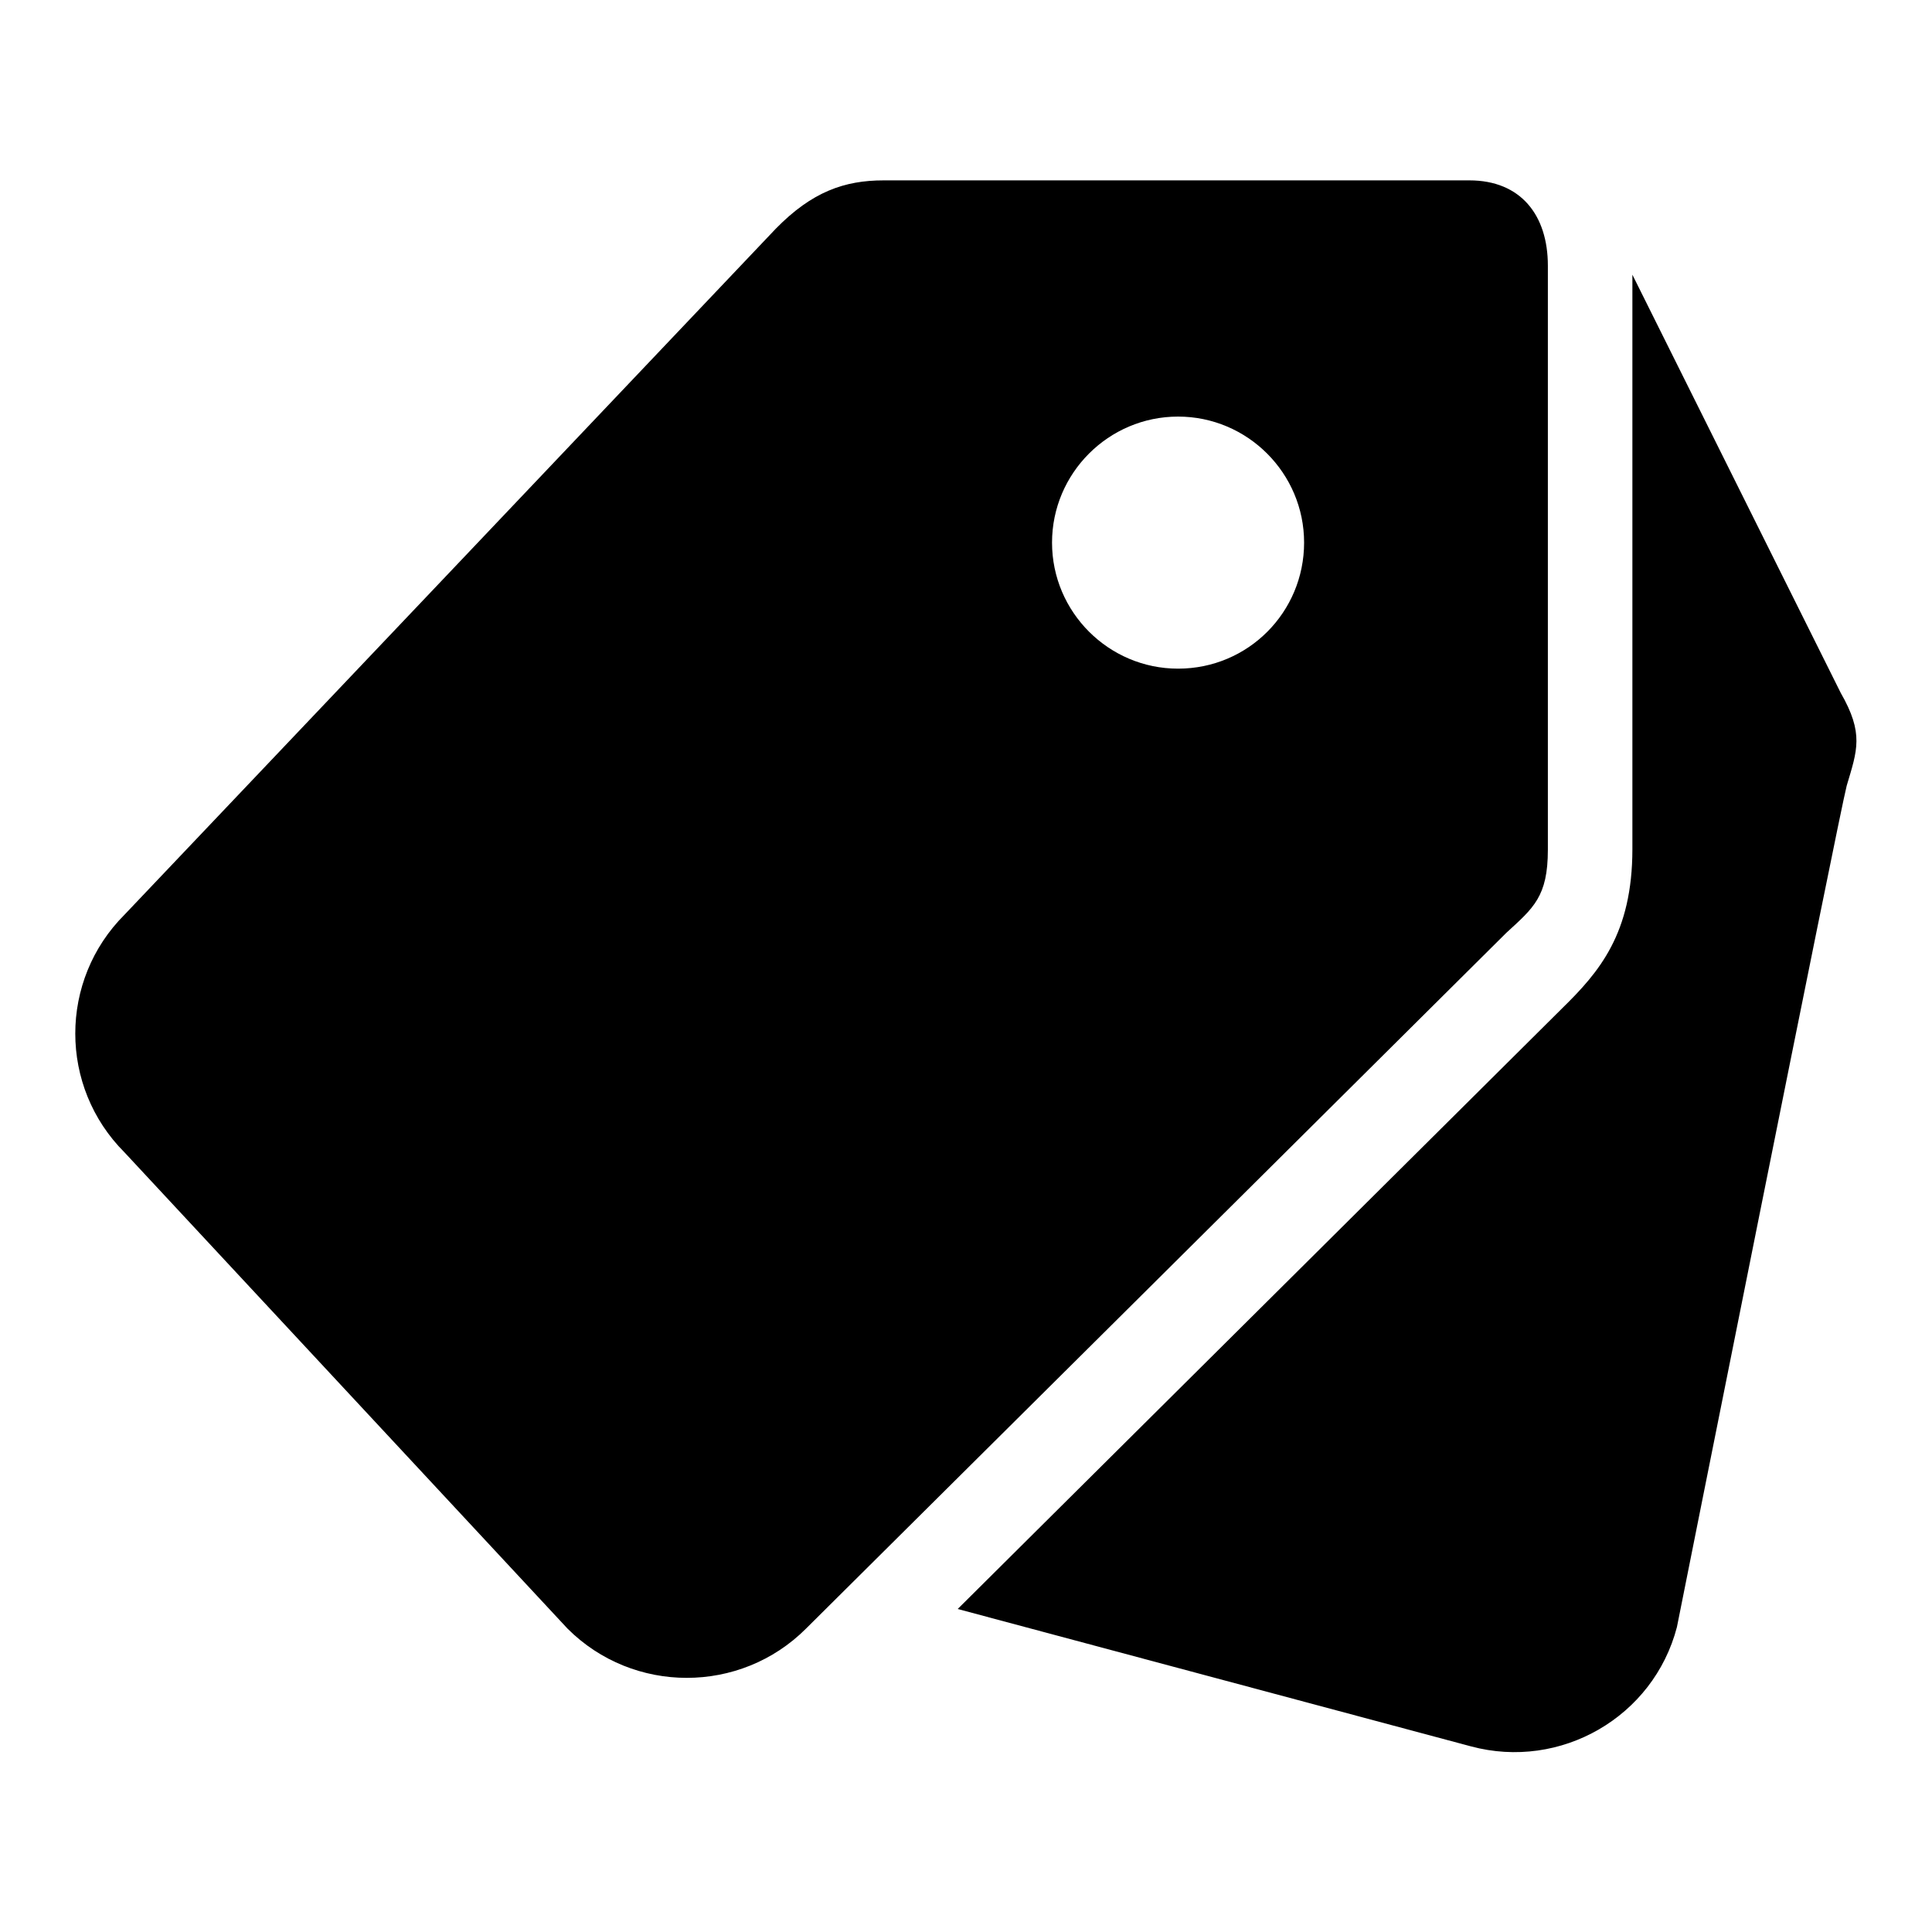 <?xml version="1.0" encoding="utf-8"?>
<!-- Svg Vector Icons : http://www.onlinewebfonts.com/icon -->
<!DOCTYPE svg PUBLIC "-//W3C//DTD SVG 1.1//EN" "http://www.w3.org/Graphics/SVG/1.1/DTD/svg11.dtd">
<svg version="1.1" xmlns="http://www.w3.org/2000/svg" xmlns:xlink="http://www.w3.org/1999/xlink" x="0px" y="0px" viewBox="0 0 256 256" enable-background="new 0 0 256 256" xml:space="preserve">
<g> <path fill="#000000" d="M243.9,91.8l-27.6-55.4v2.2c0,0.2,0,0.4,0,0.7l0,73.2c0,11.2-4.4,16.3-9.3,21.1c0,0-47.3,47-80.1,79.6 l68,18.2c11.9,3.2,24.2-3.9,27.3-15.8c0,0,21.6-108.2,22.5-111.5C246.1,99.4,247,97.2,243.9,91.8L243.9,91.8z M205.1,112.6l0-77.4 c0-6.7-3.6-11.3-10.4-11.3h-77.6c-5.2,0-9.5,1.5-14.3,6.4c-1.4,1.5-86.3,90.9-86.3,90.9c-8.7,8.7-8.7,22.8,0,31.5l58.7,63.1 c8.7,8.7,22.9,8.7,31.6,0c0,0,90.4-89.8,92.8-92.2C203.2,120.3,205.1,118.8,205.1,112.6L205.1,112.6z M156.1,88.6 c-9.2,0-16.7-7.5-16.7-16.7s7.5-16.7,16.7-16.7s16.7,7.5,16.7,16.7S165.4,88.6,156.1,88.6z"/></g>
</svg>